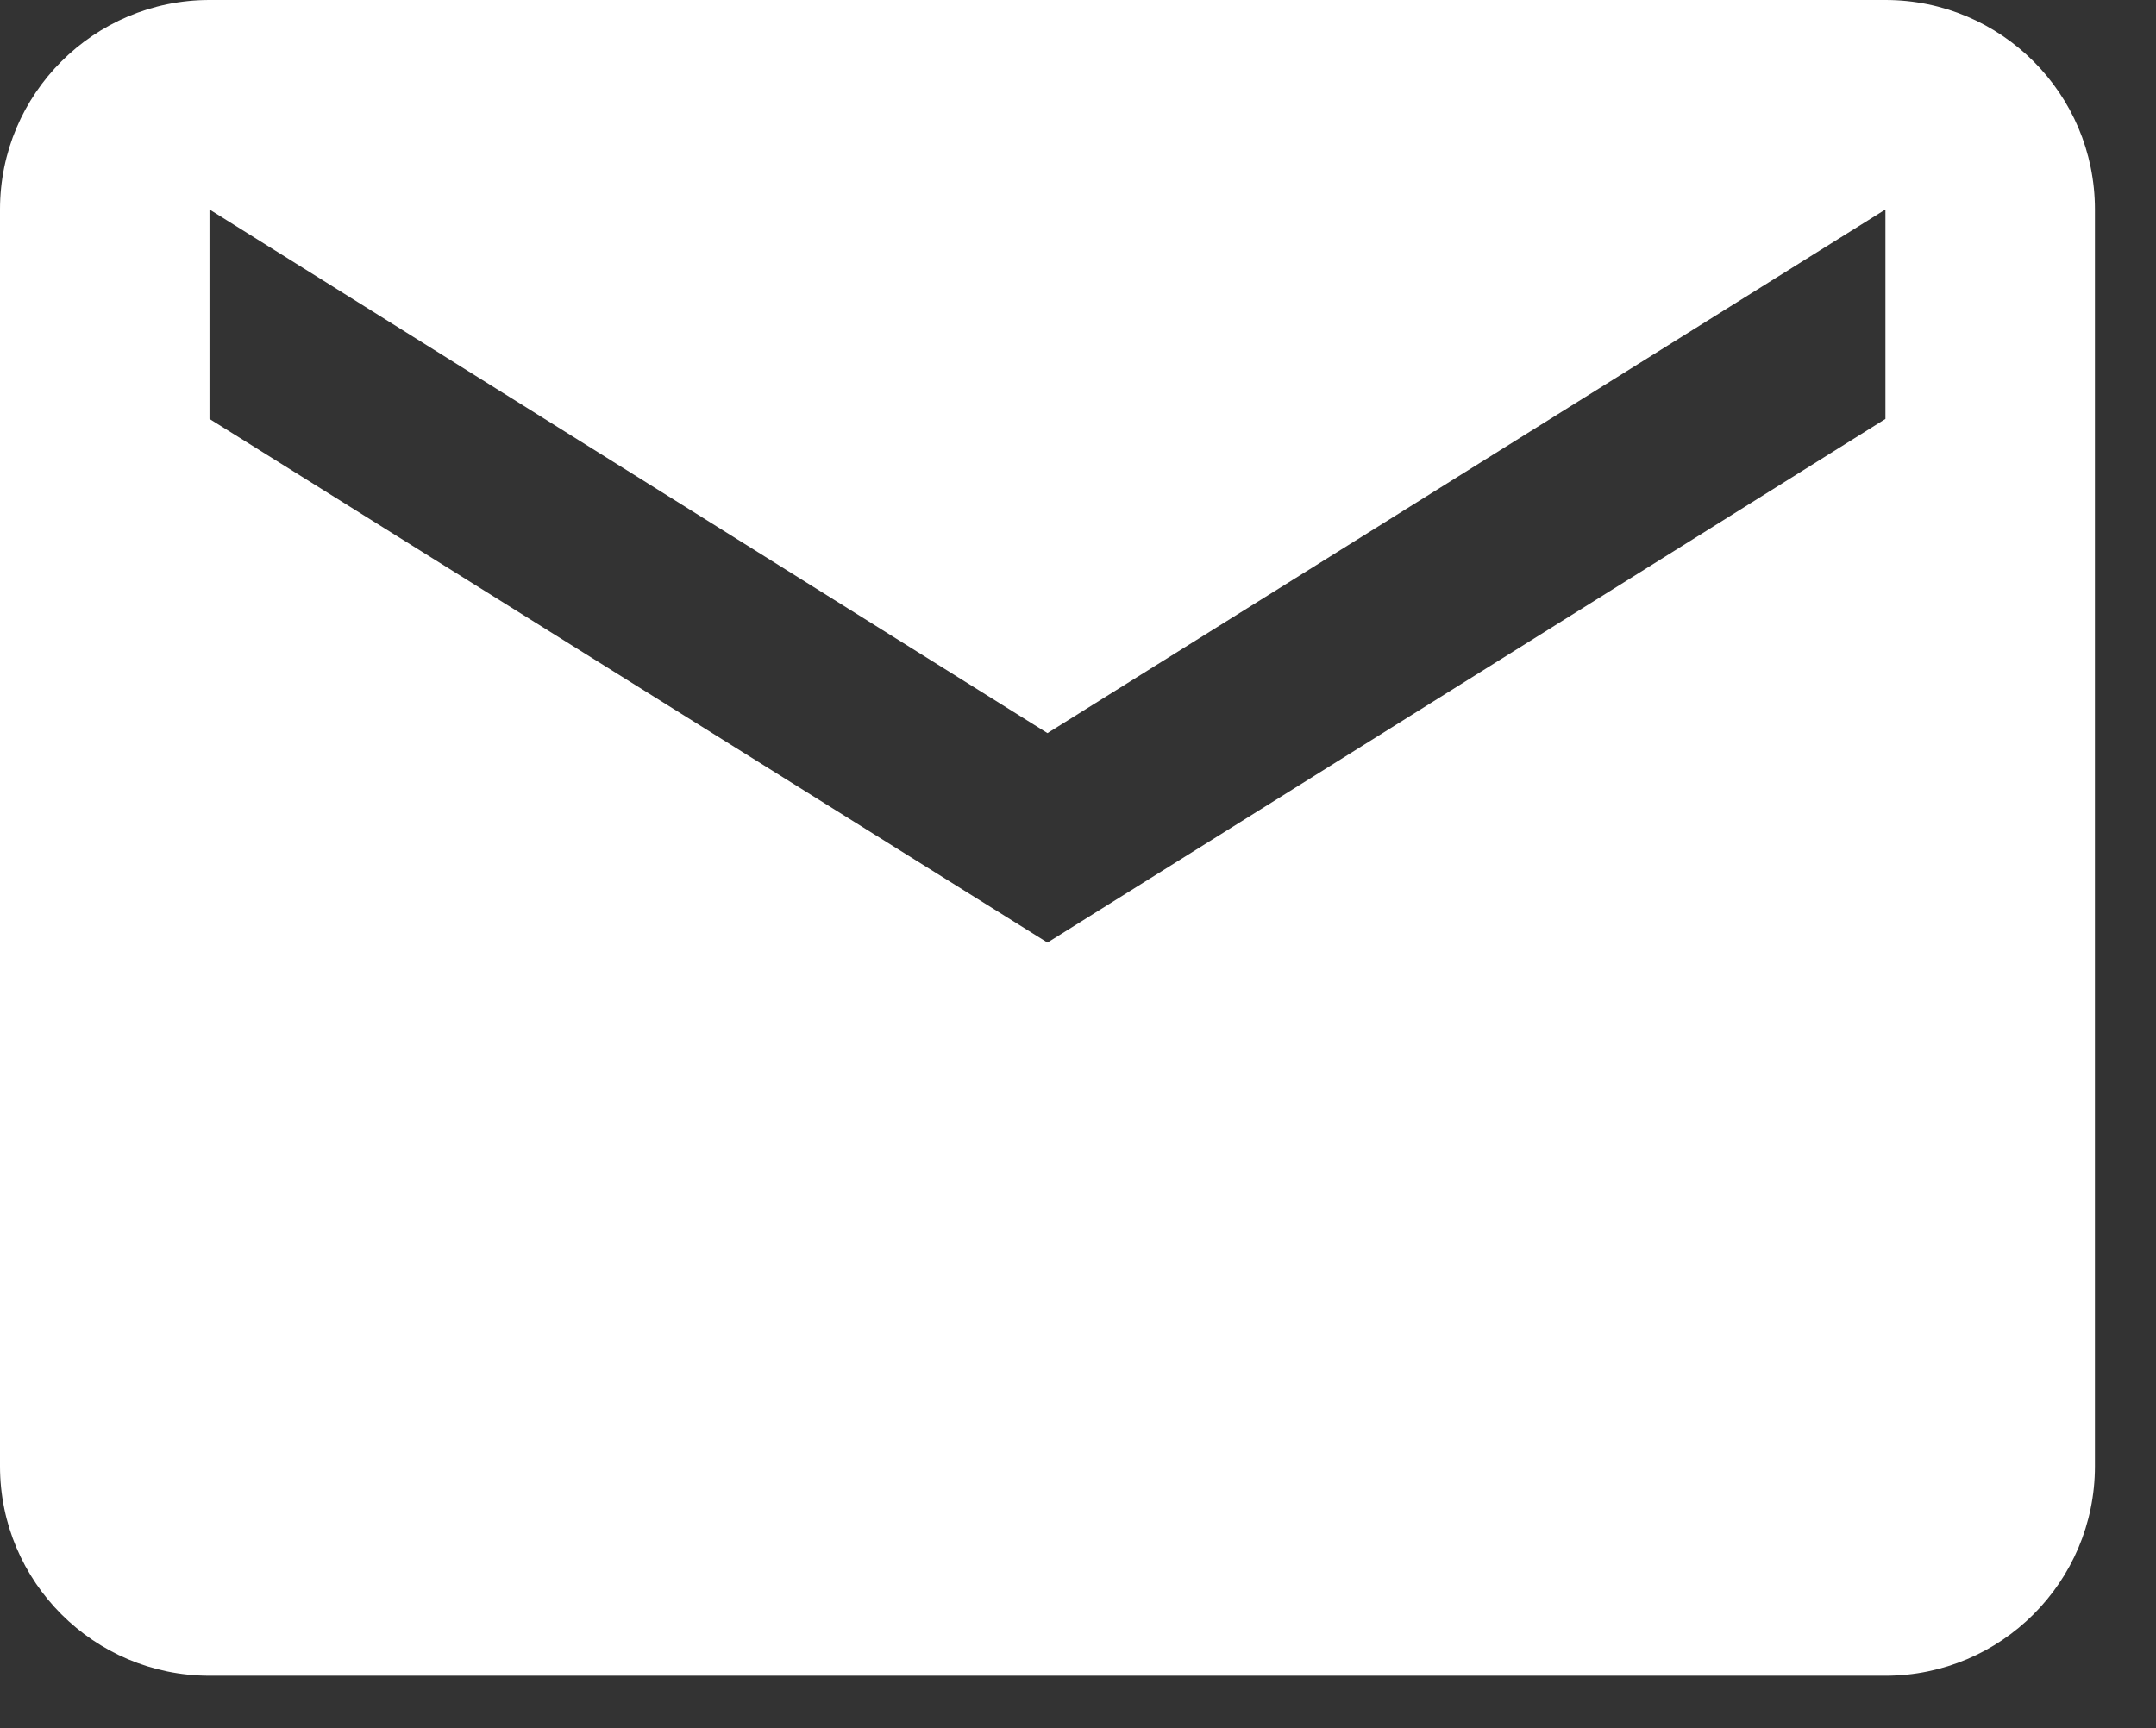 <?xml version="1.0" encoding="utf-8"?>
<!-- Generator: Adobe Illustrator 16.0.0, SVG Export Plug-In . SVG Version: 6.00 Build 0)  -->
<!DOCTYPE svg PUBLIC "-//W3C//DTD SVG 1.1//EN" "http://www.w3.org/Graphics/SVG/1.1/DTD/svg11.dtd">
<svg version="1.1" id="Layer_1" xmlns="http://www.w3.org/2000/svg" xmlns:xlink="http://www.w3.org/1999/xlink" x="0px" y="0px"
	 width="20.583px" height="16.5px" viewBox="0 0 20.583 16.5" enable-background="new 0 0 20.583 16.5" xml:space="preserve">
<rect x="0" y="0" width="20.583" height="16.5" fill="#333333" stroke="none"/>
<path fill="#FFFFFF" d="M2,2v2l8,5l8-5V2l-8,5L2,2z M18,16H2c-1.103,0-2-0.896-2-2V2c0-1.104,0.897-2,2-2h16c1.104,0,2,0.896,2,2v12
	C20,15.104,19.103,16,18,16z"/>
</svg>
